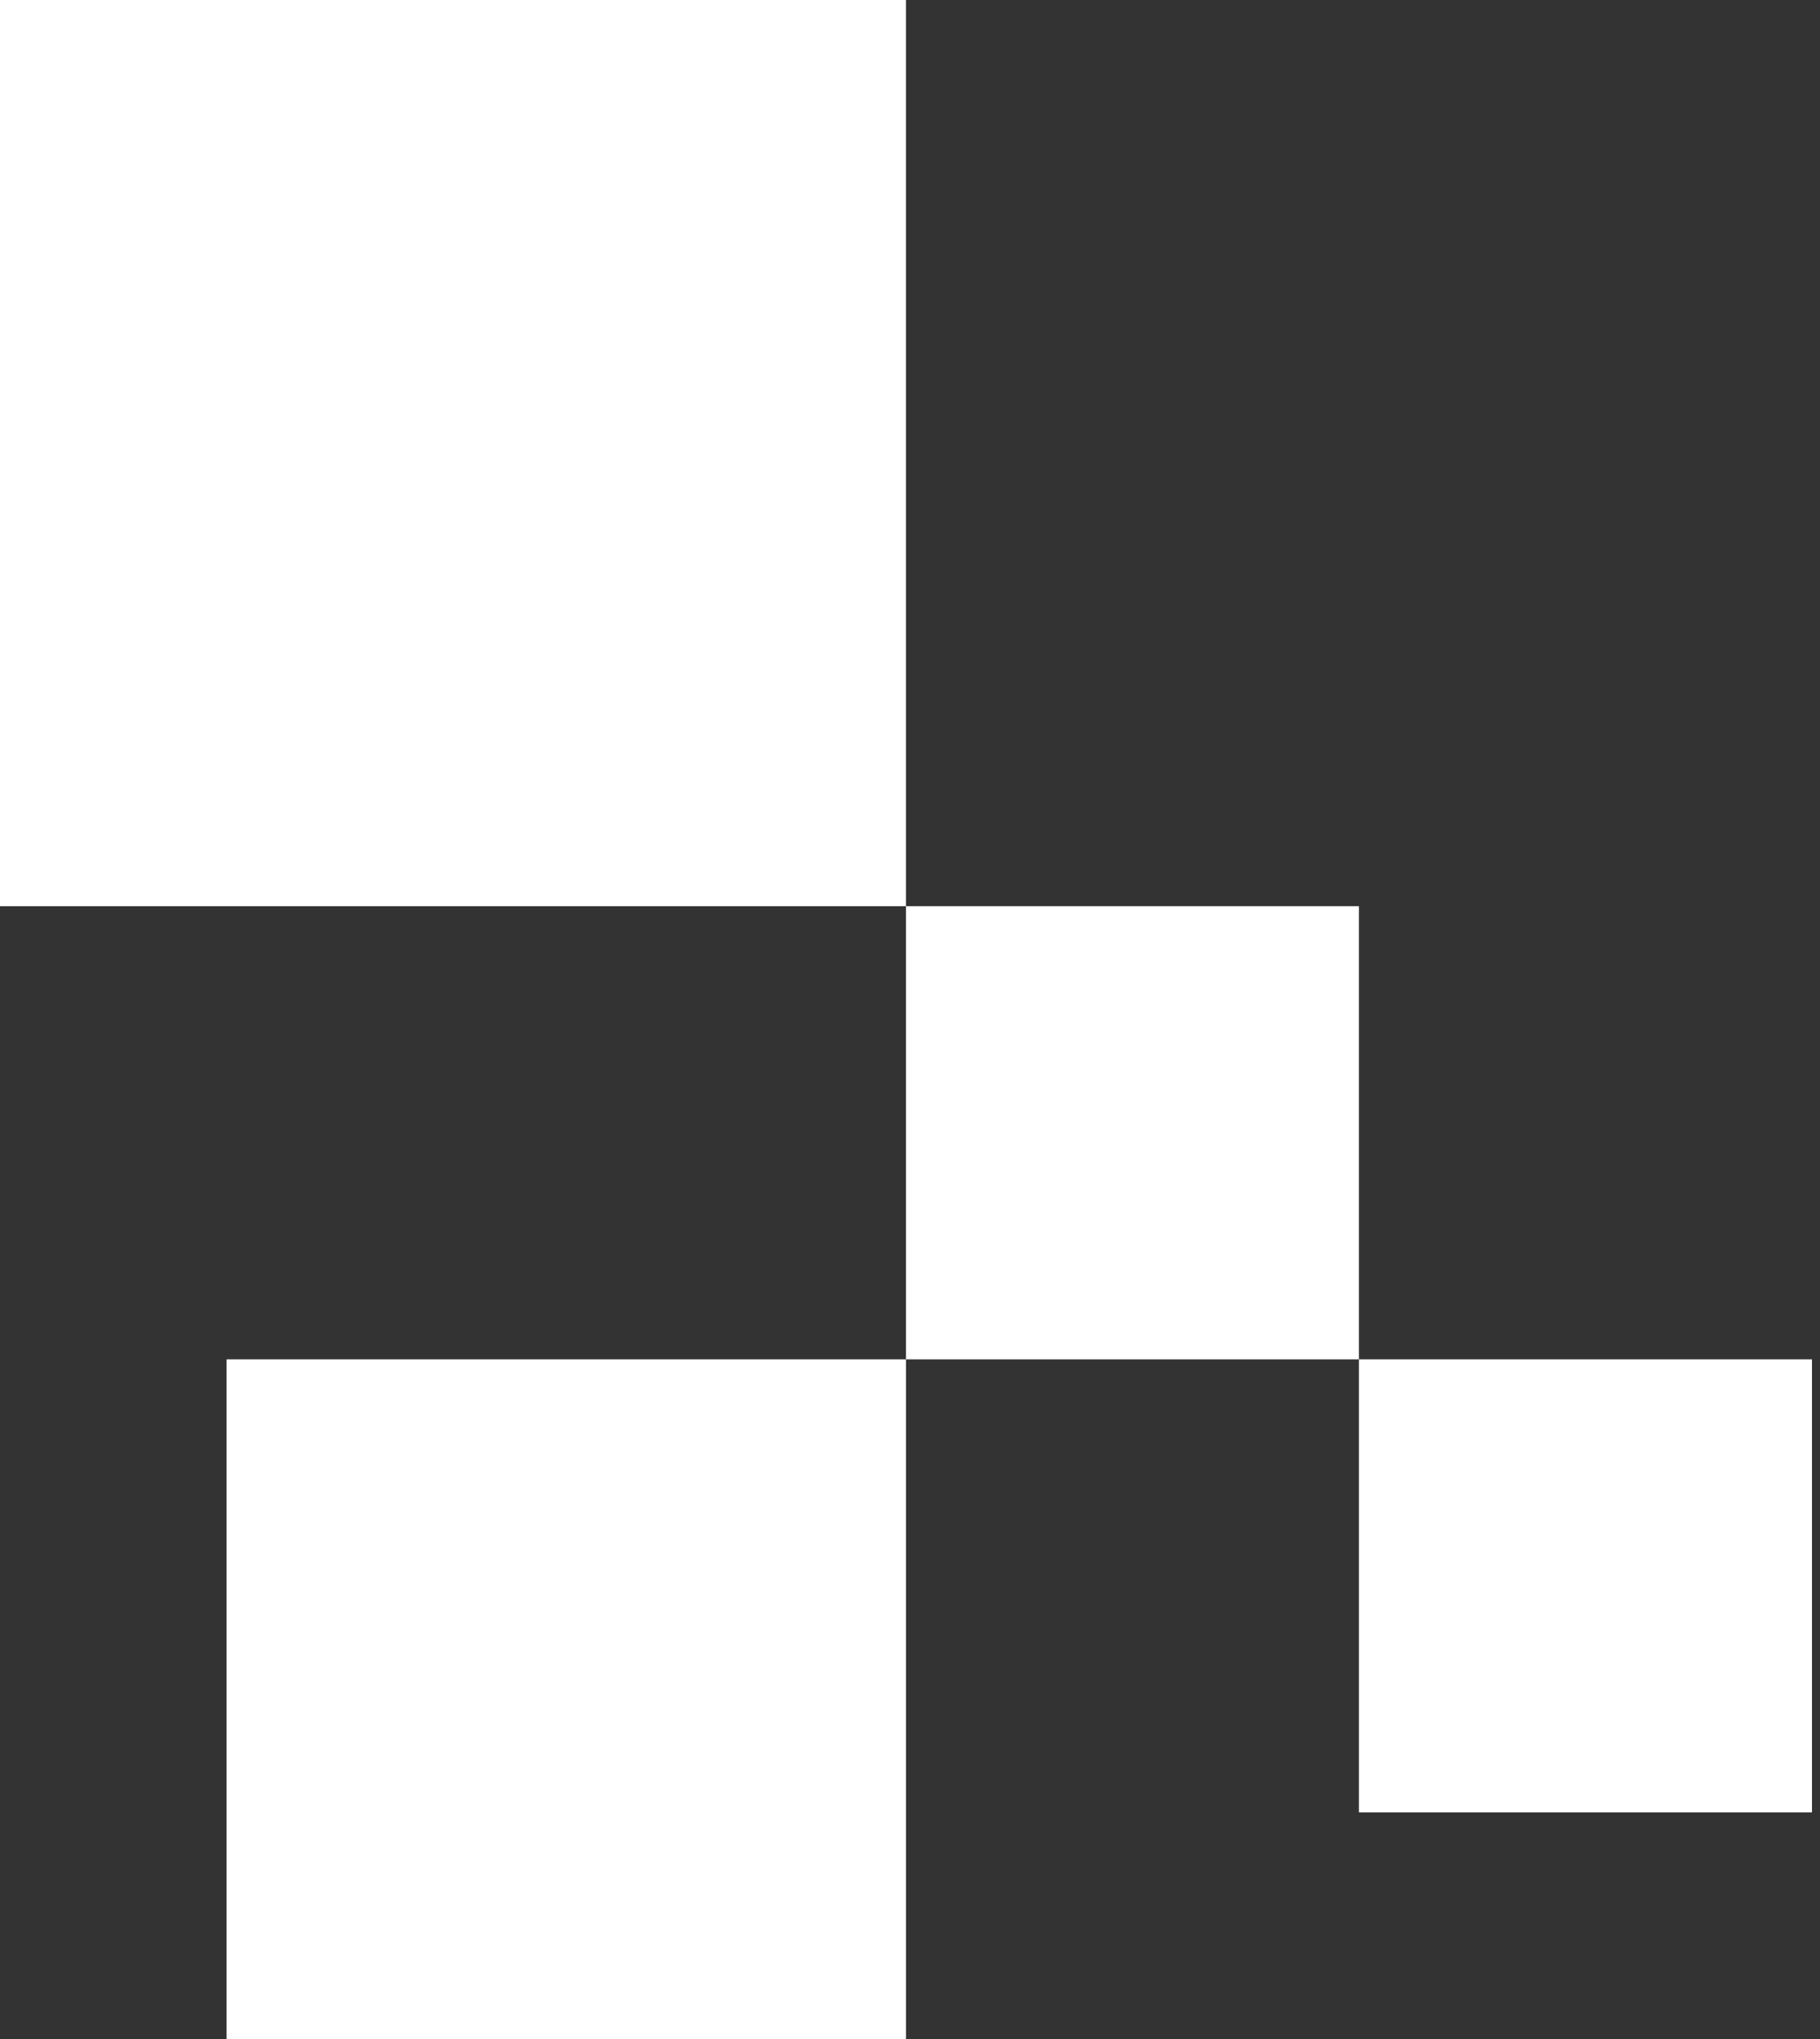 <svg width="125" height="140" viewBox="0 0 125 140" fill="none" xmlns="http://www.w3.org/2000/svg">
<rect x="0" y="0" width="125" height="140" fill="#333333" stroke="none"/>
<rect width="62.222" height="62.222" fill="white"/>
<rect x="15.556" y="93.333" width="46.667" height="46.667" fill="white"/>
<rect x="62.222" y="62.222" width="31.111" height="31.111" fill="white"/>
<rect x="93.334" y="93.333" width="31.111" height="31.111" fill="white"/>
</svg>
